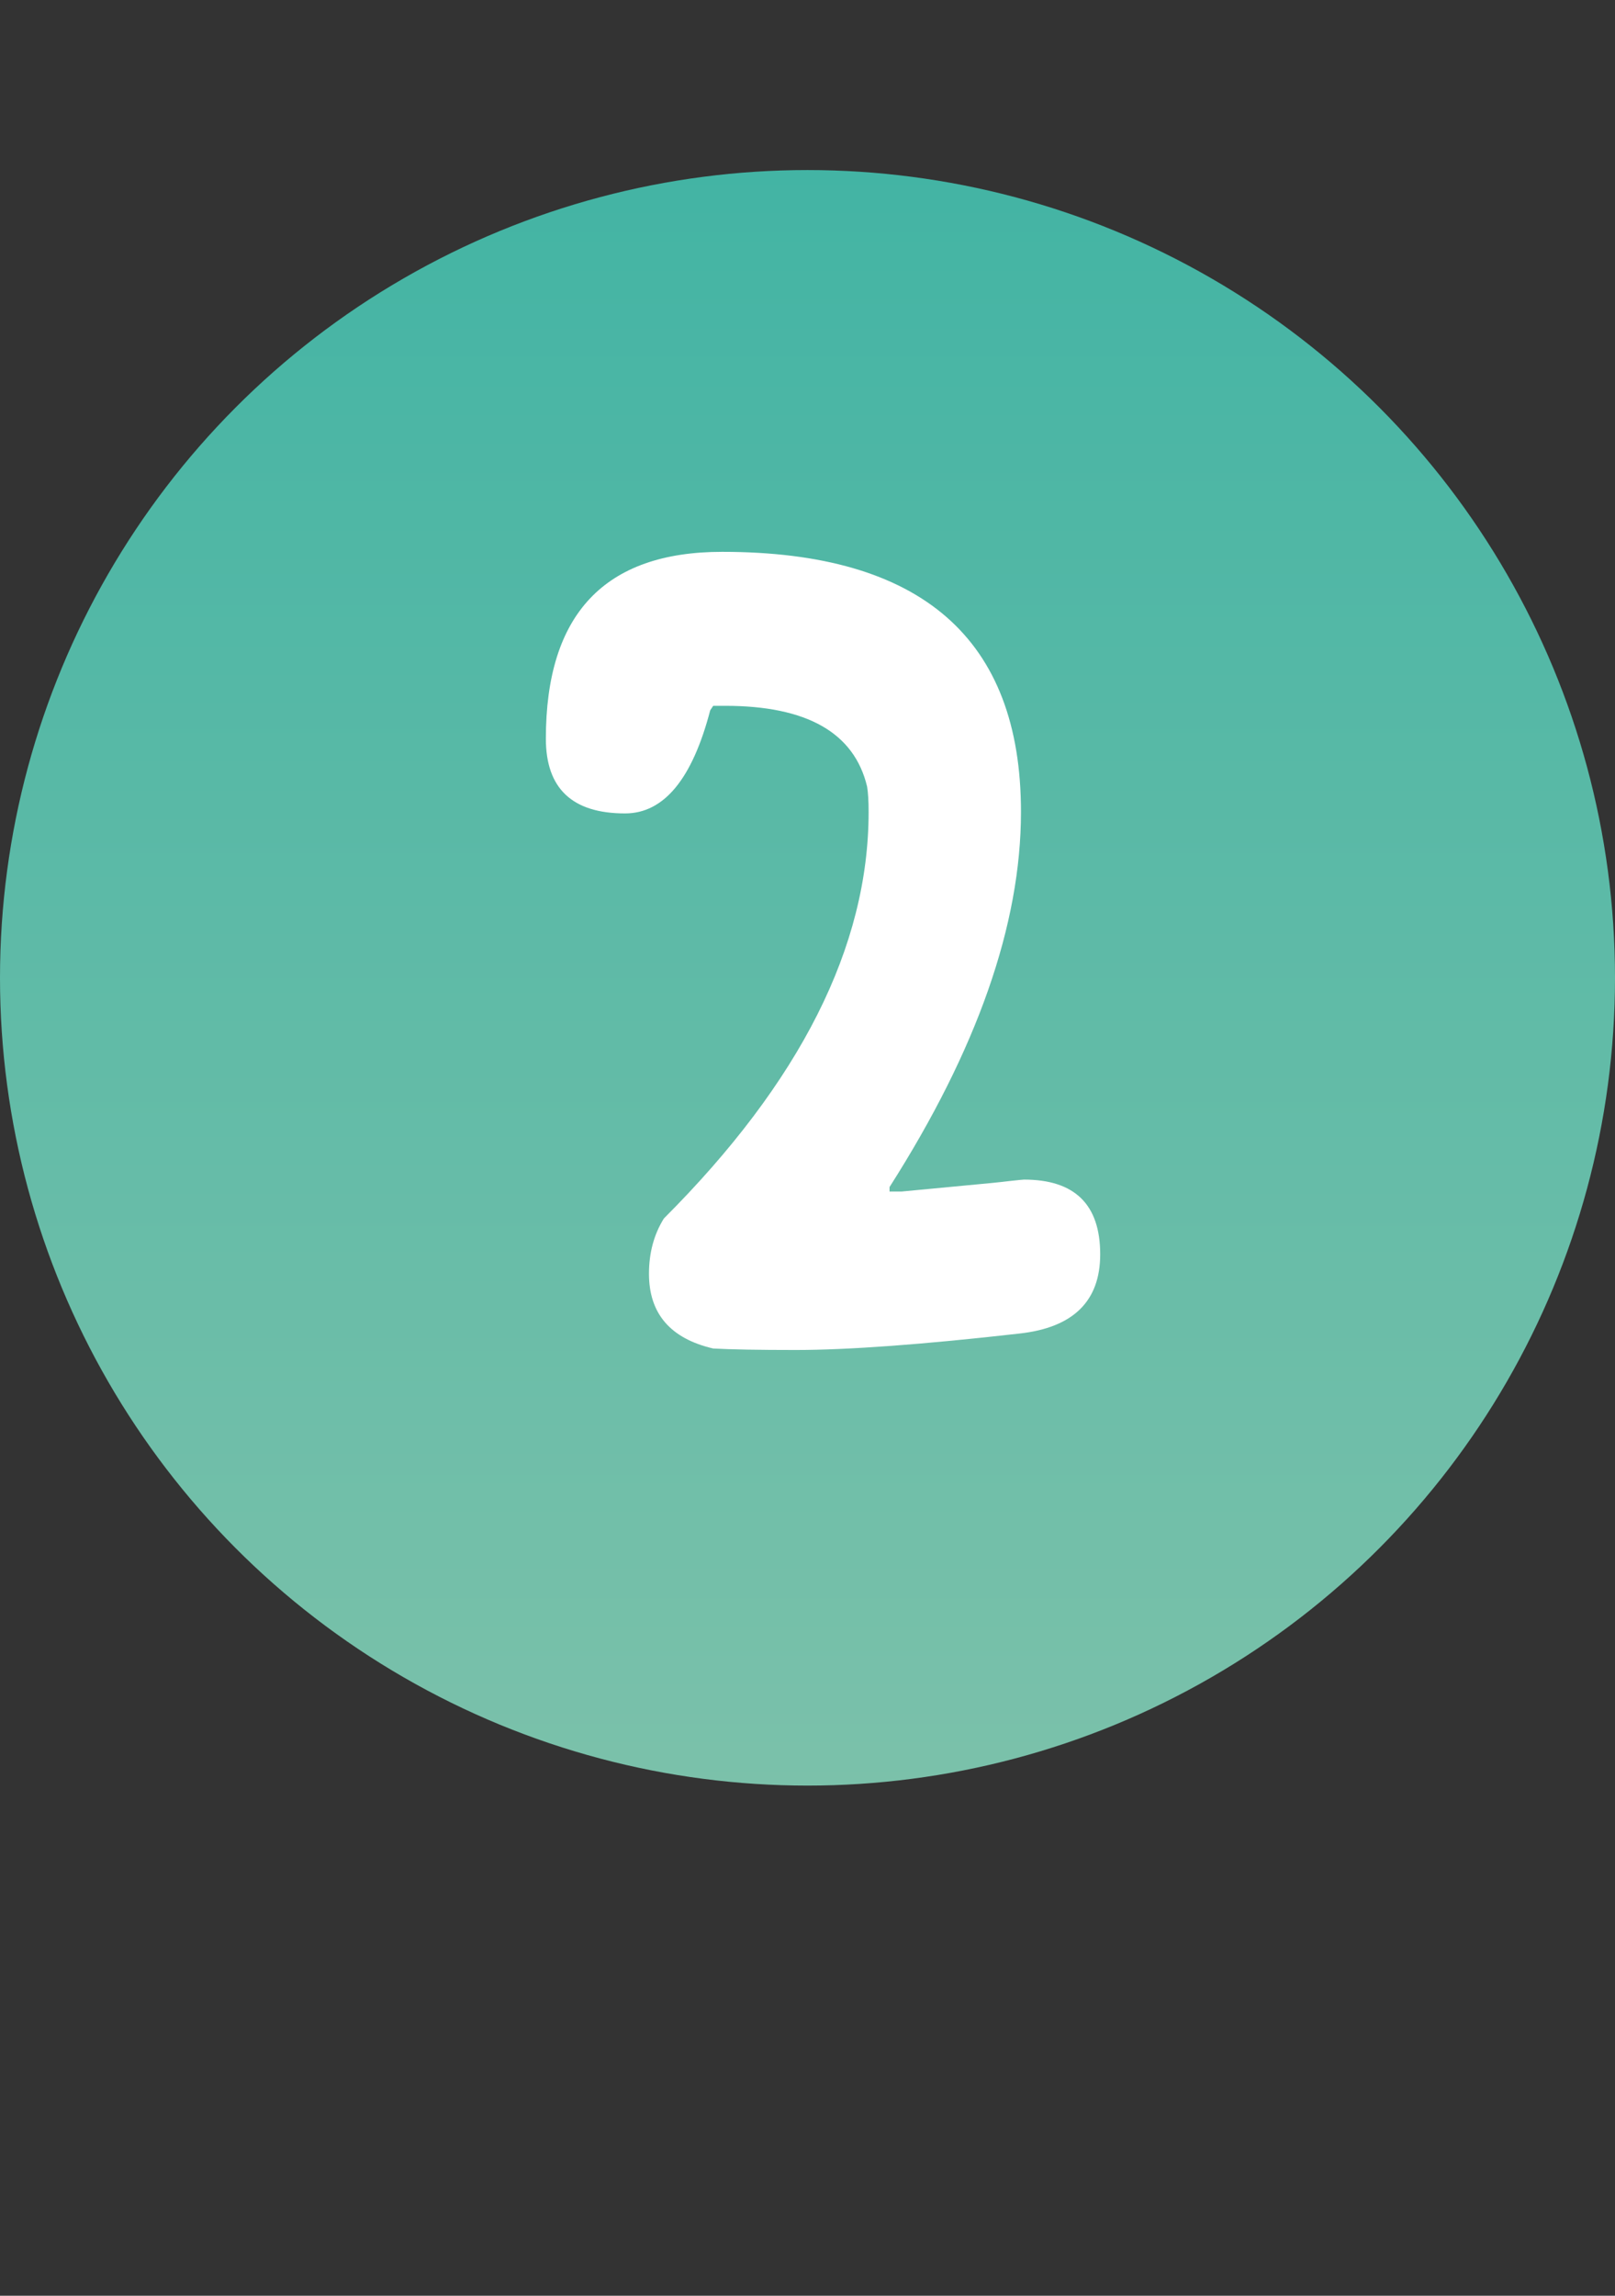 <?xml version="1.0" encoding="UTF-8"?> <svg xmlns="http://www.w3.org/2000/svg" width="38" height="54" viewBox="0 0 38 54" fill="none"><rect x="0" y="0" width="38" height="54" fill="#333333" stroke="none"/><circle cx="19" cy="23" r="19" fill="url(#paint0_linear_97_486)"></circle><path d="M12.844 17.375C12.844 14.445 14.227 12.98 16.992 12.98C21.68 12.98 24.023 15.02 24.023 19.098C24.023 21.746 22.992 24.688 20.93 27.922V28.027H21.211C21.703 27.98 22.195 27.934 22.688 27.887C23.203 27.84 23.555 27.805 23.742 27.781C23.953 27.758 24.07 27.746 24.094 27.746C25.289 27.746 25.887 28.332 25.887 29.504C25.887 30.605 25.254 31.227 23.988 31.367C21.715 31.625 19.957 31.754 18.715 31.754C17.848 31.754 17.203 31.742 16.781 31.719C15.773 31.484 15.27 30.898 15.27 29.961C15.27 29.469 15.387 29.035 15.621 28.66C18.832 25.449 20.438 22.262 20.438 19.098C20.438 18.84 20.426 18.641 20.402 18.5C20.098 17.234 18.984 16.602 17.062 16.602H16.781L16.711 16.707C16.289 18.324 15.621 19.133 14.707 19.133C13.465 19.133 12.844 18.547 12.844 17.375Z" fill="white"></path><defs><linearGradient id="paint0_linear_97_486" x1="19" y1="4" x2="19" y2="42" gradientUnits="userSpaceOnUse"><stop stop-color="#43B4A4"></stop><stop offset="1" stop-color="#7BC1AA"></stop></linearGradient></defs></svg> 